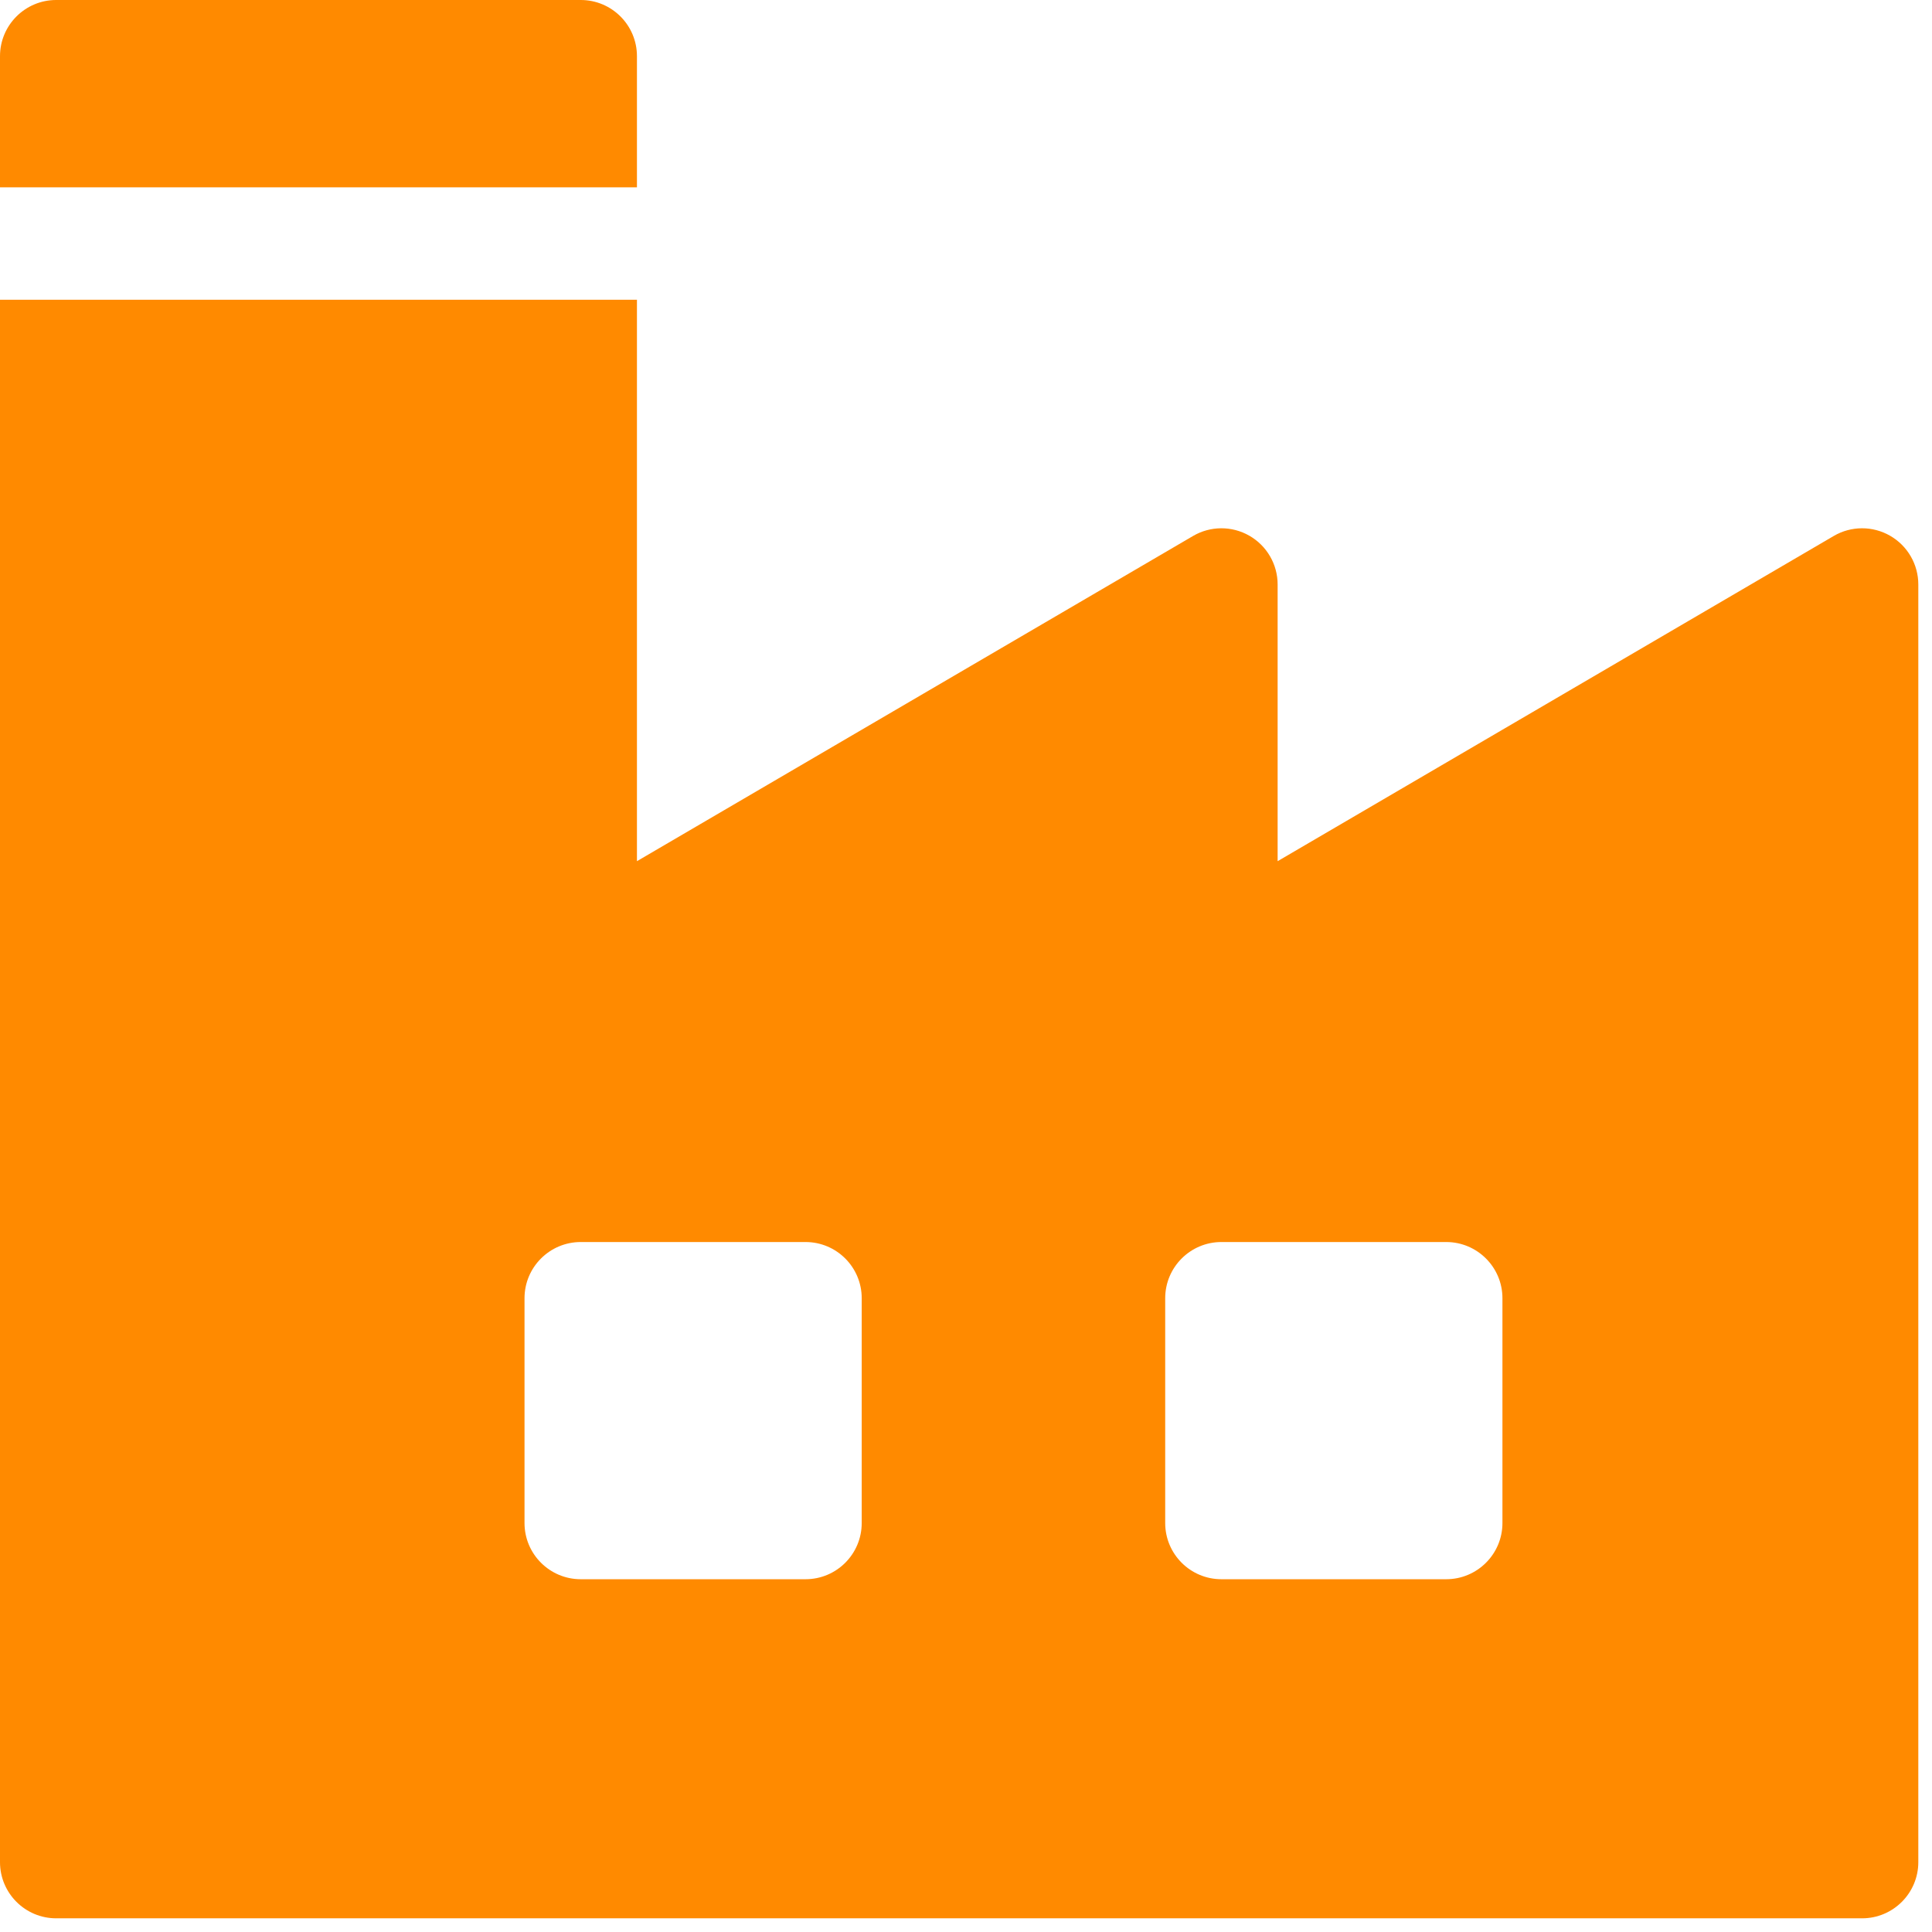 <svg width="47" height="47" viewBox="0 0 47 47" fill="none" xmlns="http://www.w3.org/2000/svg">
<path d="M14.128 0H1.367C0.612 0 0 0.612 0 1.367V4.557H15.495V1.367C15.495 0.612 14.883 0 14.128 0Z" fill="#FF8A00"/>
<path d="M45.98 13.033C45.555 12.789 45.032 12.791 44.609 13.039L31.081 20.95V14.219C31.081 13.729 30.819 13.277 30.394 13.033C29.969 12.789 29.446 12.791 29.023 13.039L15.495 20.95V7.292H0V45.3C0 46.055 0.612 46.667 1.367 46.667H45.3C46.054 46.667 46.667 46.055 46.667 45.3V14.219C46.667 13.729 46.405 13.277 45.98 13.033ZM20.963 37.051C20.963 37.806 20.351 38.418 19.596 38.418H14.128C13.373 38.418 12.76 37.806 12.76 37.051V31.582C12.76 30.827 13.373 30.215 14.128 30.215H19.596C20.351 30.215 20.963 30.827 20.963 31.582V37.051ZM36.55 37.051C36.55 37.806 35.937 38.418 35.182 38.418H29.713C28.959 38.418 28.346 37.806 28.346 37.051V31.582C28.346 30.827 28.959 30.215 29.713 30.215H35.182C35.937 30.215 36.55 30.827 36.55 31.582V37.051Z" fill="#FF8A00"/>
</svg>
